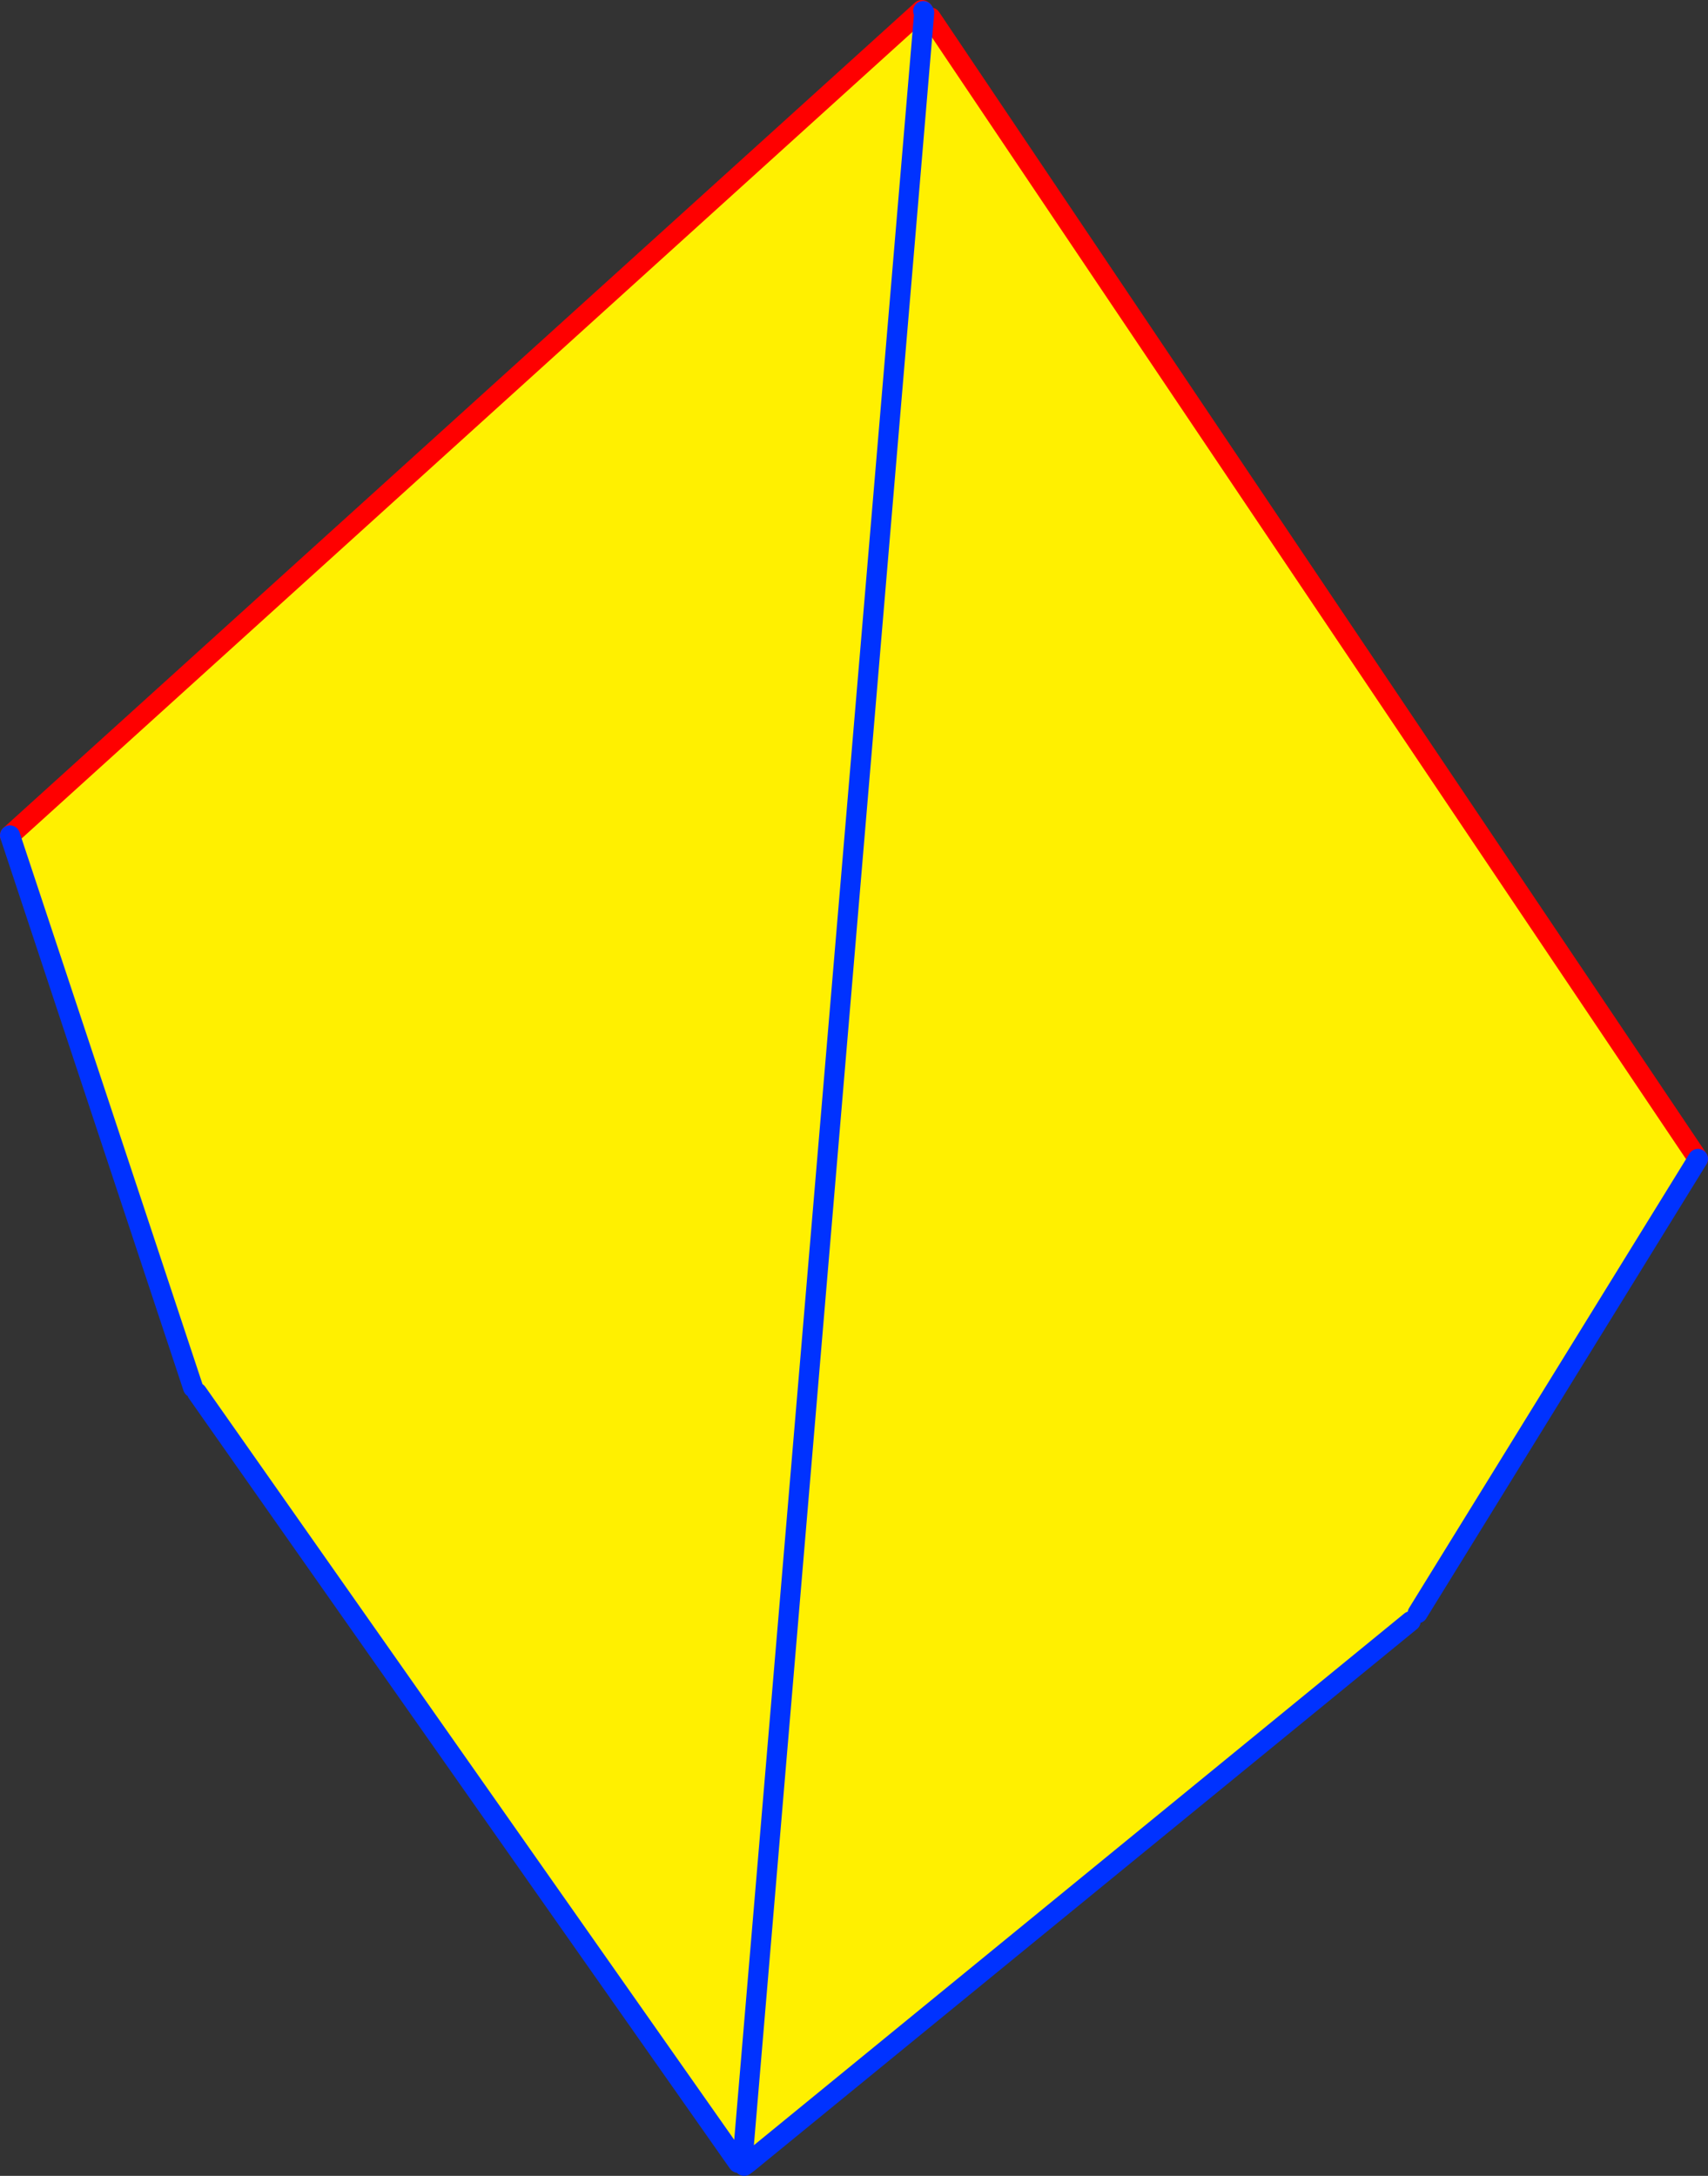 <?xml version="1.0" encoding="UTF-8" standalone="no"?>
<svg xmlns:xlink="http://www.w3.org/1999/xlink" height="216.95px" width="170.3px" xmlns="http://www.w3.org/2000/svg">
  <rect width="100%" height="100%" fill="#333333" stroke="none"/>
  <g transform="matrix(1.0, 0.0, 0.0, 1.0, -280.6, -158.8)">
    <path d="M354.2 374.45 L354.25 374.0 354.65 374.05 354.6 374.3 354.5 374.4 354.2 374.65 354.2 374.5 354.2 374.45 M354.6 374.3 L354.65 374.05 354.9 374.1 354.6 374.3" fill="#ffffff" fill-rule="evenodd" stroke="none"/>
    <path d="M372.5 159.8 L372.75 160.05 354.65 374.05 372.75 160.05 373.4 160.55 449.9 274.35 421.95 319.65 421.25 320.45 355.2 374.45 354.9 374.1 354.65 374.05 354.25 374.0 354.2 374.45 300.25 297.65 299.85 297.15 281.6 242.1 372.5 159.8" fill="#fff000" fill-rule="evenodd" stroke="none"/>
    <path d="M372.5 159.8 L281.6 242.1 M372.65 159.9 L372.55 159.8 372.5 159.8 M373.4 160.55 L449.9 274.35" fill="none" stroke="#ff0000" stroke-linecap="round" stroke-linejoin="round" stroke-width="2.0"/>
    <path d="M281.6 242.1 L299.85 297.15 M300.25 297.65 L354.2 374.45 M354.65 374.05 L372.75 160.05 372.65 159.9 M449.9 274.35 L421.95 319.65 M421.25 320.45 L355.2 374.45 354.8 374.75 354.6 374.3 354.65 374.05" fill="none" stroke="#0032ff" stroke-linecap="round" stroke-linejoin="round" stroke-width="2.0"/>
  </g>
</svg>
